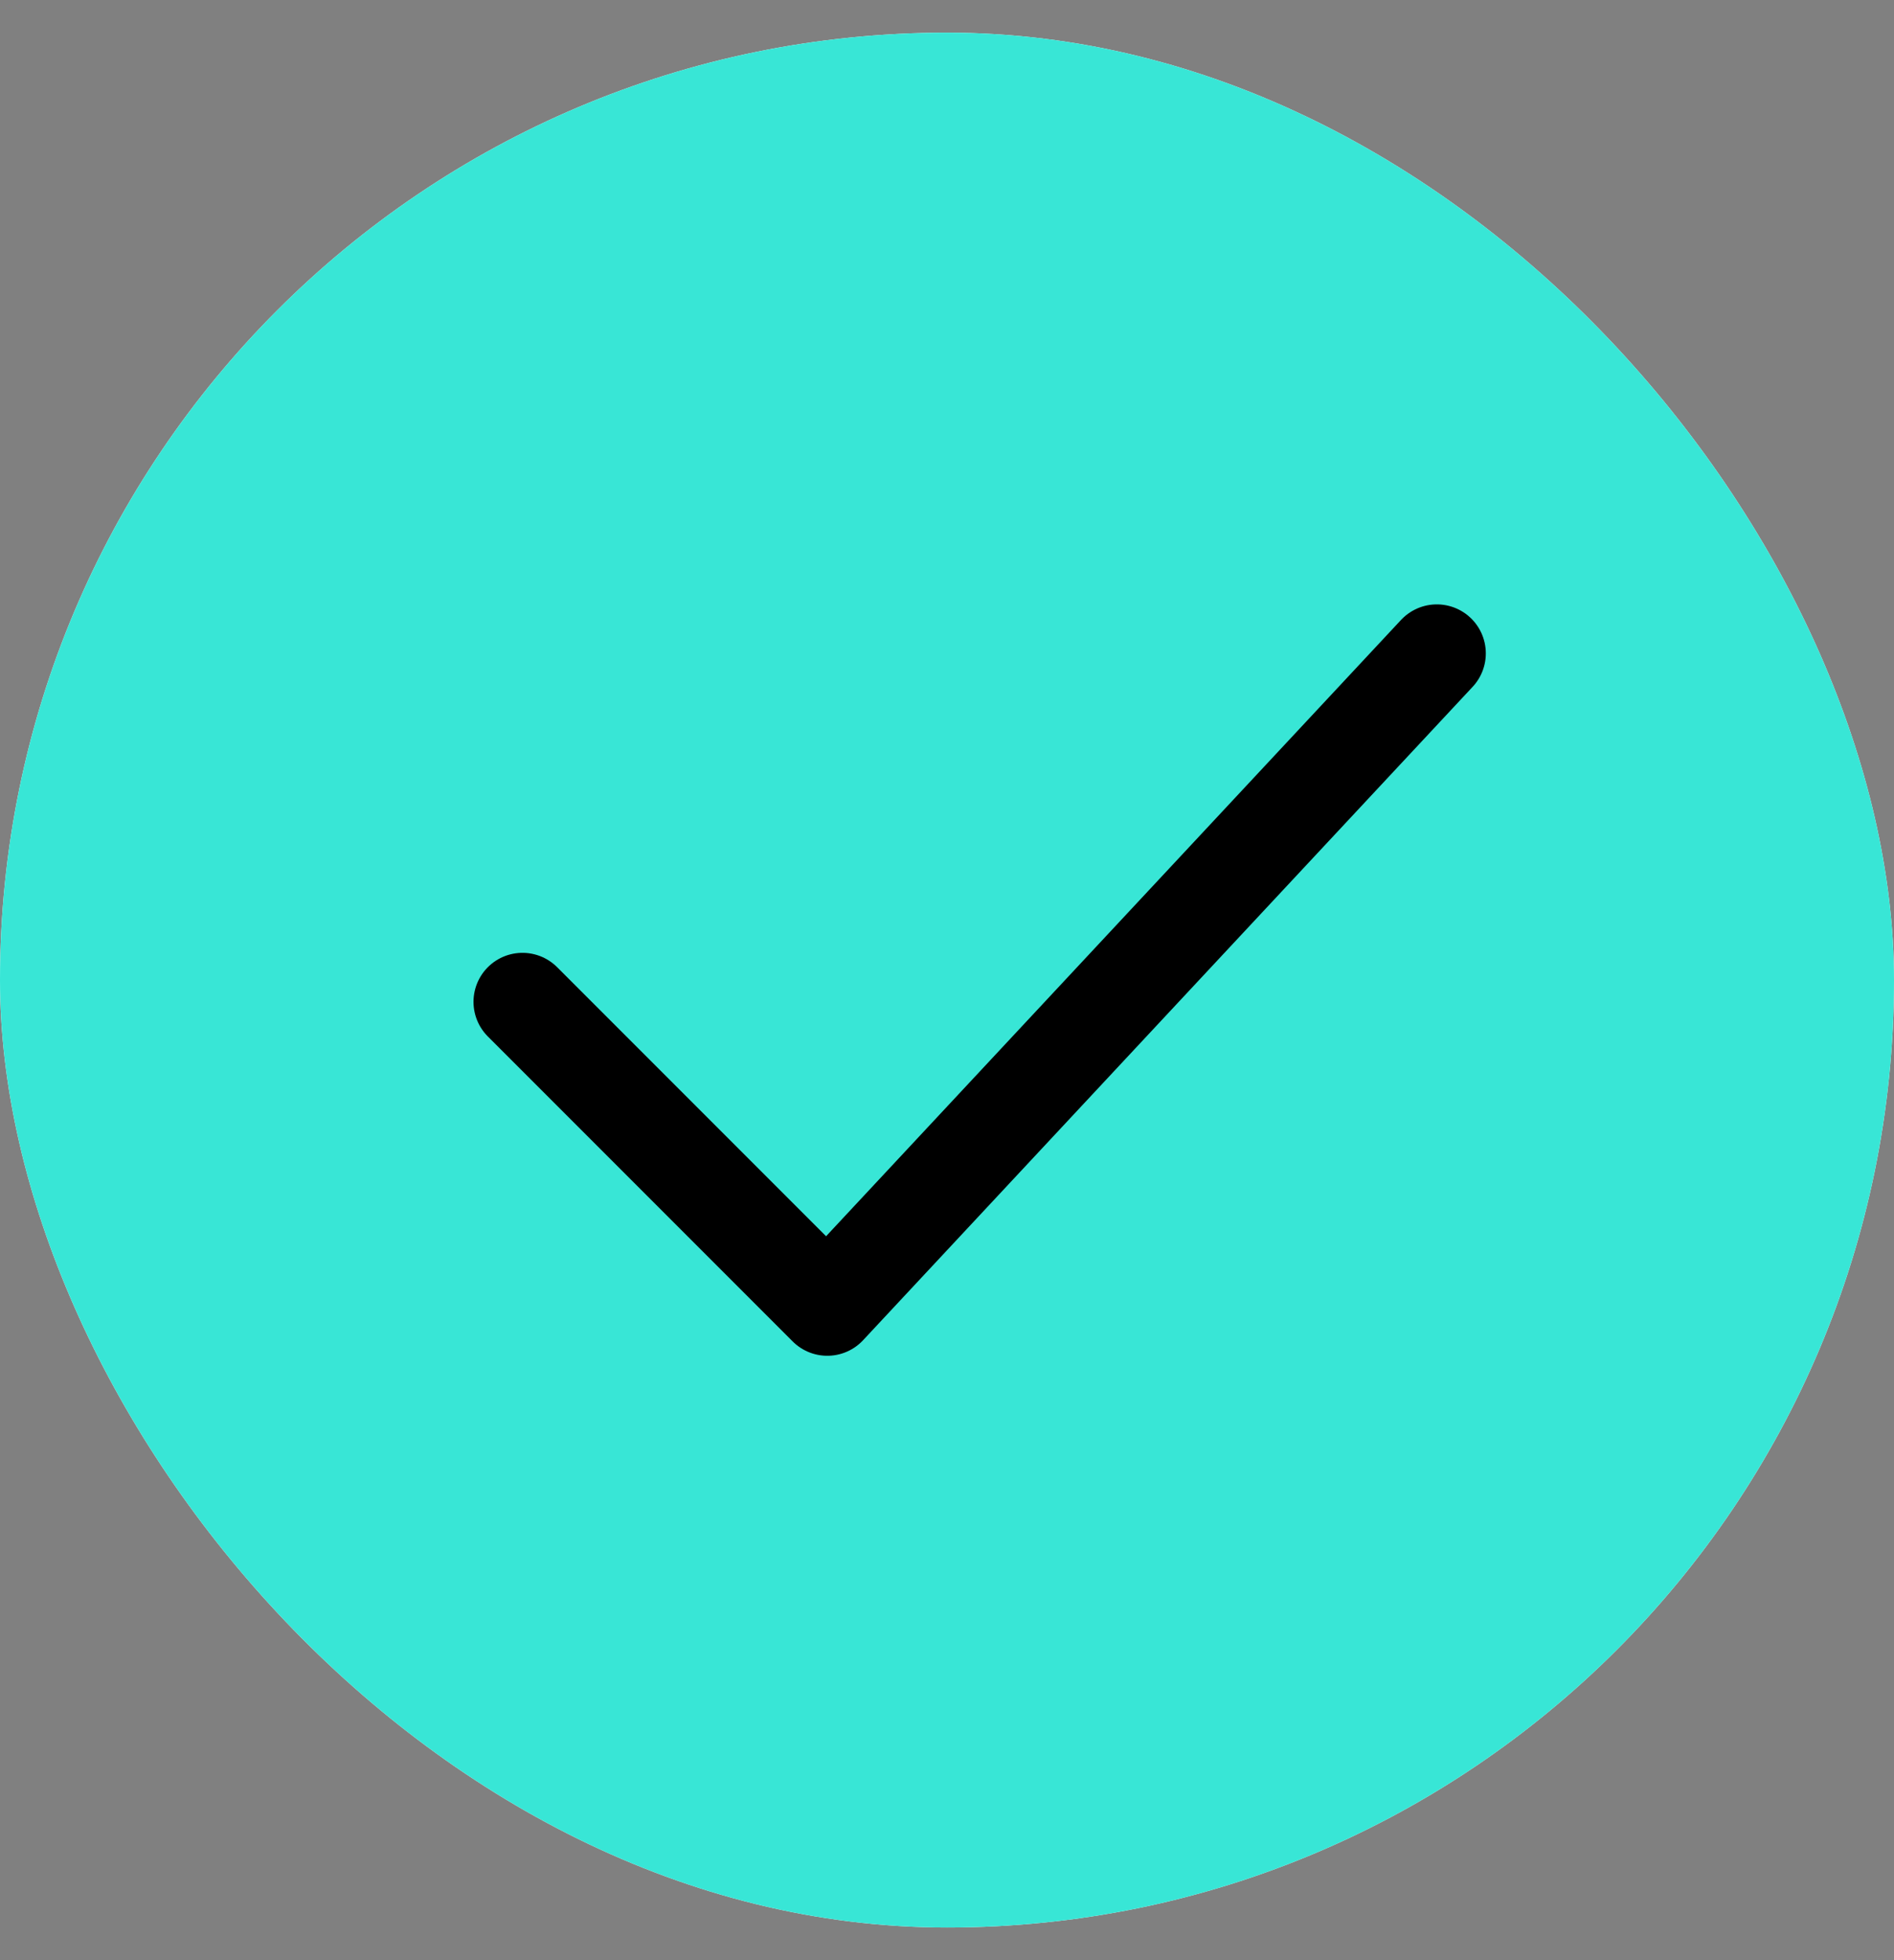 <svg width="29" height="30" viewBox="0 0 29 30" fill="none" xmlns="http://www.w3.org/2000/svg">
<rect x="0" y="0" width="29" height="30" fill="#808080" stroke="none"/>
<rect y="0.5" width="29" height="29" rx="14.5" fill="white"/>
<rect y="0.5" width="29" height="29" rx="14.5" fill="#38E6D6"/>
<path d="M8 15.333L12.667 20L22 10" stroke="black" stroke-width="1.5" stroke-linecap="round" stroke-linejoin="round"/>
</svg>
